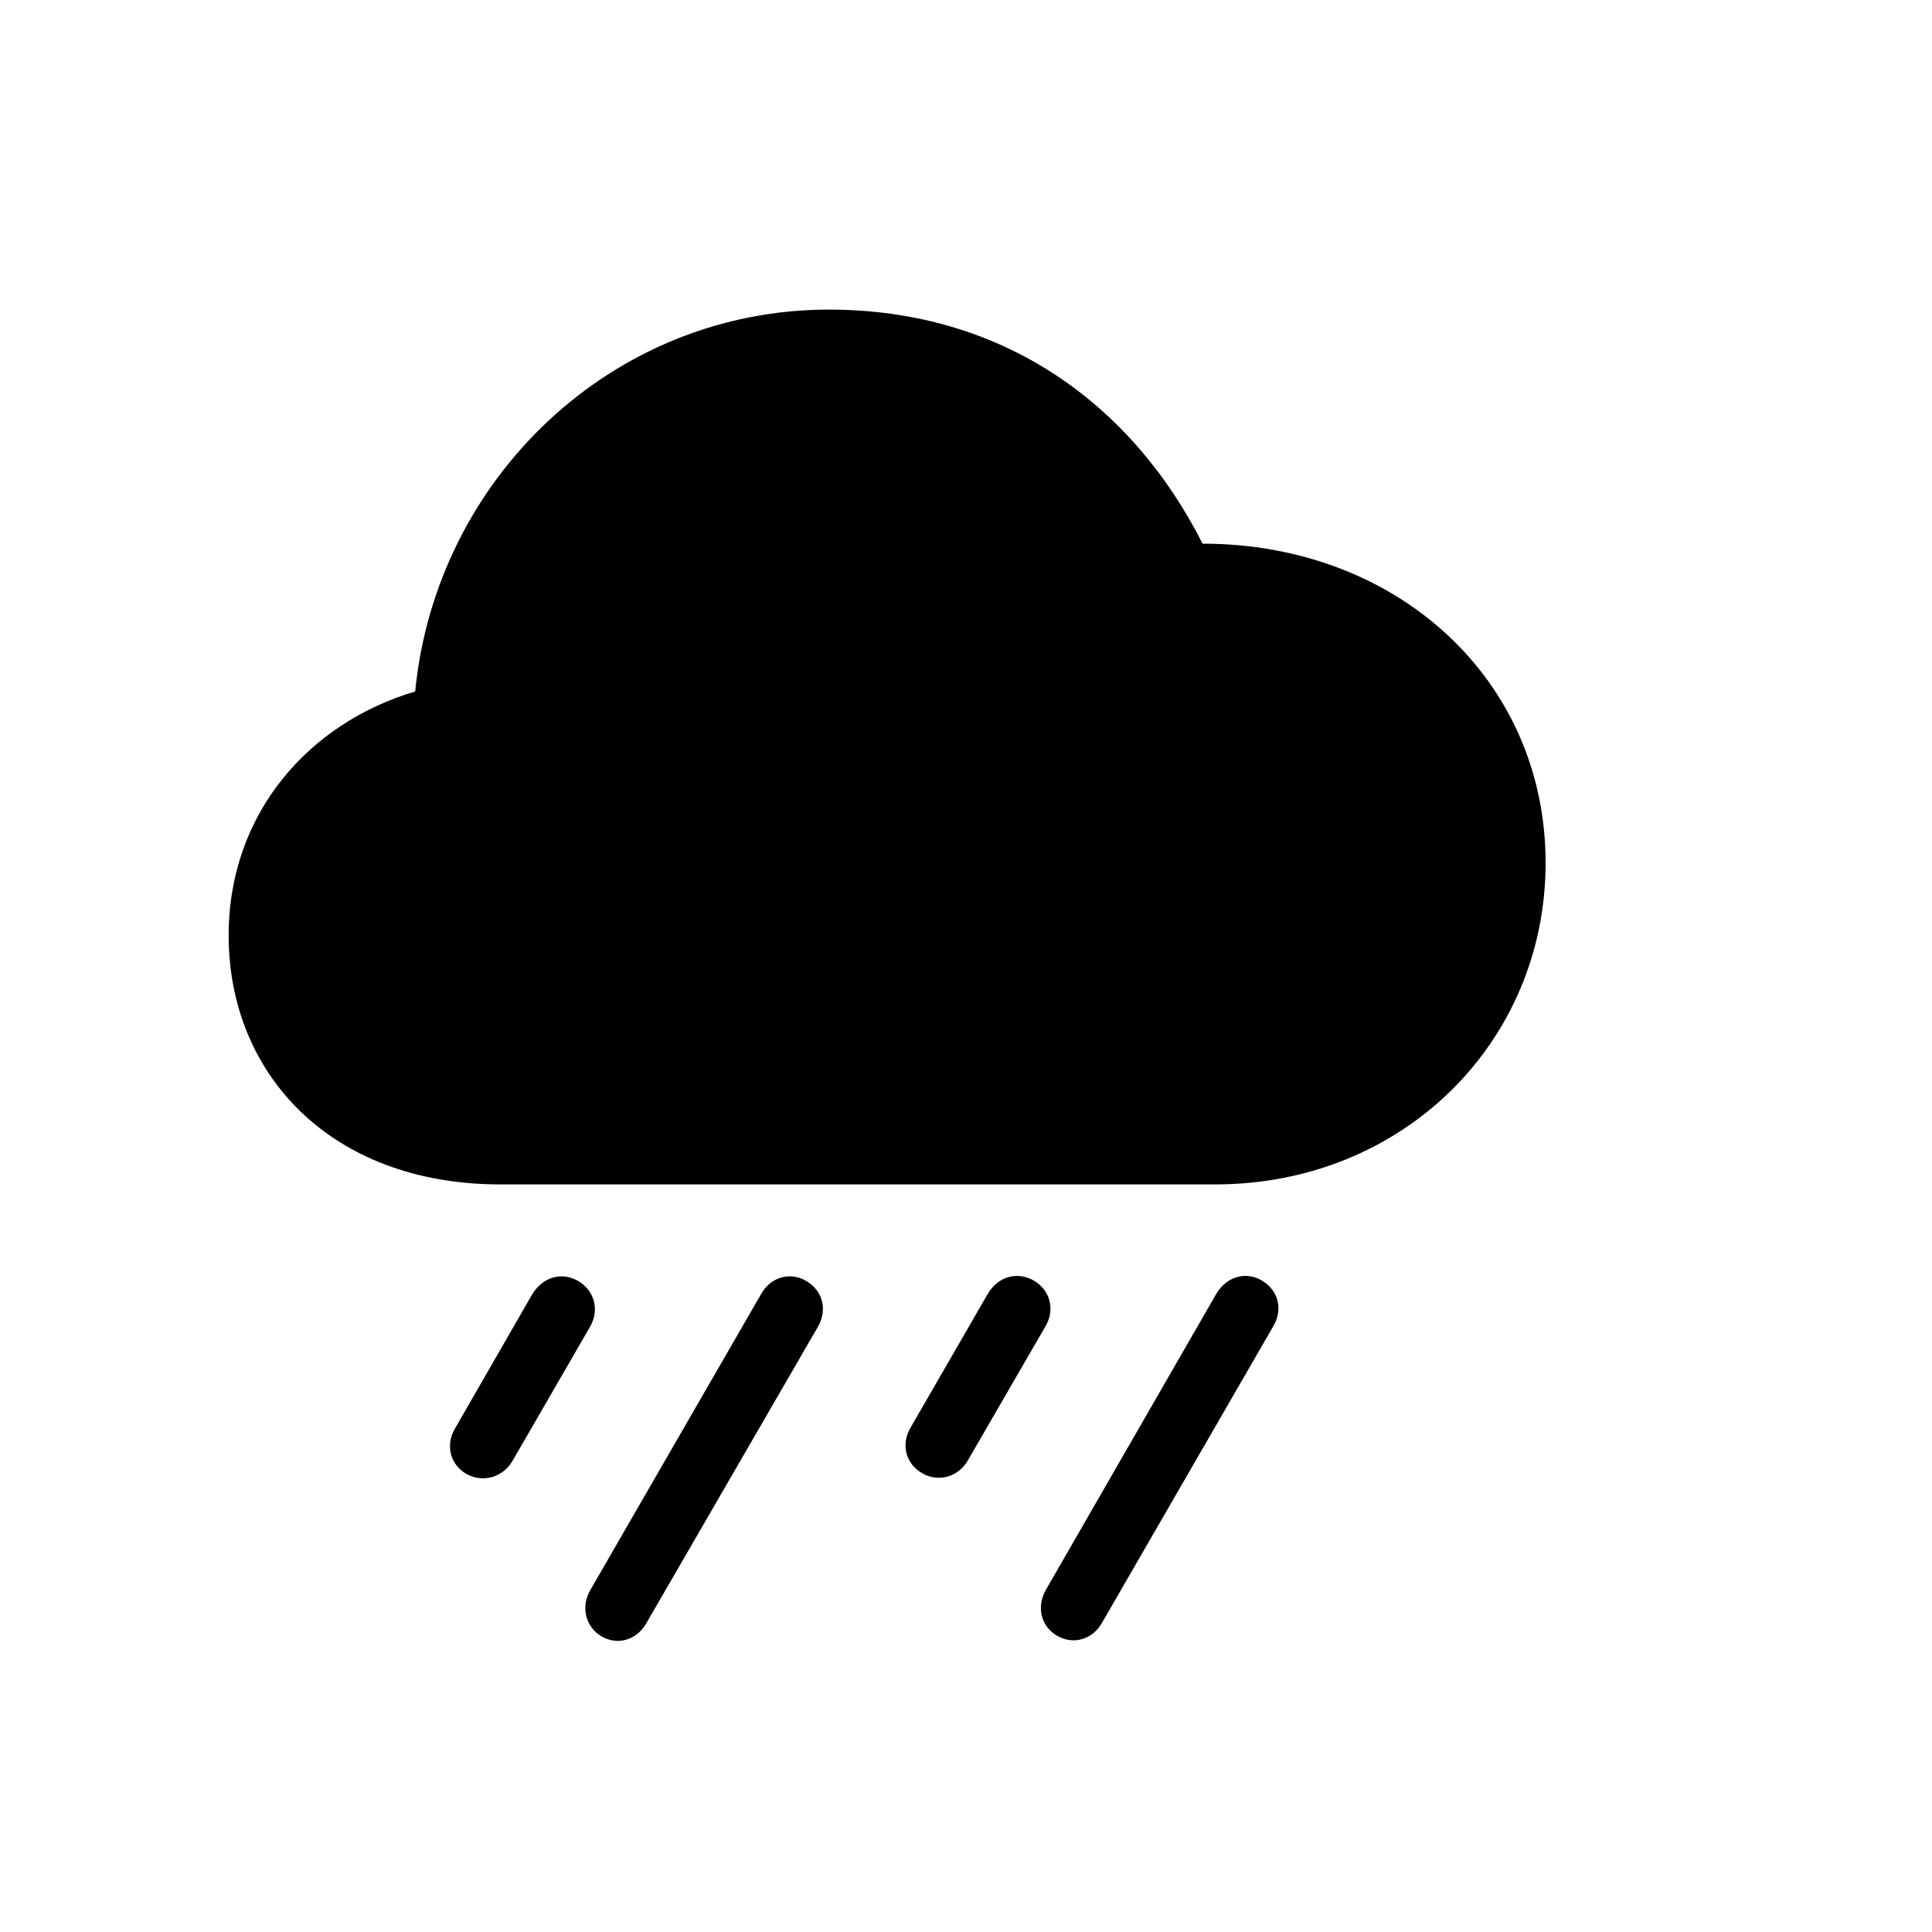 <svg width="20" height="20" viewBox="0 0 20 20" fill="none" xmlns="http://www.w3.org/2000/svg">
<g clip-path="url(#clip0_3319_2551)">
<path d="M11.408 16.799L13.18 13.731C13.284 13.557 13.235 13.36 13.066 13.258C12.902 13.157 12.7 13.212 12.592 13.392L10.828 16.456C10.728 16.631 10.772 16.834 10.945 16.935C11.113 17.029 11.308 16.974 11.408 16.799Z" fill="black"/>
<path d="M10.021 15.115L10.819 13.736C10.926 13.561 10.873 13.356 10.7 13.255C10.527 13.158 10.331 13.216 10.226 13.393L9.423 14.784C9.328 14.951 9.371 15.15 9.548 15.252C9.717 15.348 9.924 15.289 10.021 15.115Z" fill="black"/>
<path d="M6.691 16.803L8.467 13.735C8.567 13.56 8.519 13.364 8.35 13.263C8.185 13.162 7.979 13.216 7.879 13.396L6.111 16.46C6.011 16.634 6.059 16.839 6.227 16.94C6.396 17.037 6.592 16.977 6.691 16.803Z" fill="black"/>
<path d="M5.308 15.119L6.105 13.74C6.209 13.566 6.157 13.361 5.984 13.26C5.81 13.162 5.618 13.22 5.508 13.401L4.71 14.788C4.611 14.954 4.655 15.159 4.831 15.26C5.004 15.353 5.207 15.293 5.308 15.119Z" fill="black"/>
<path d="M5.18 12.261H12.578C14.531 12.261 16 10.78 16 8.933C16 7.033 14.46 5.628 12.449 5.628C11.716 4.178 10.378 3.205 8.581 3.205C6.337 3.205 4.513 4.953 4.298 7.158C3.204 7.482 2.367 8.414 2.367 9.684C2.367 11.111 3.417 12.261 5.18 12.261Z" fill="black"/>
</g>
<defs>
<clipPath id="clip0_3319_2551">
<rect width="14" height="13.986" fill="white" transform="translate(2 3)"/>
</clipPath>
</defs>
</svg>
